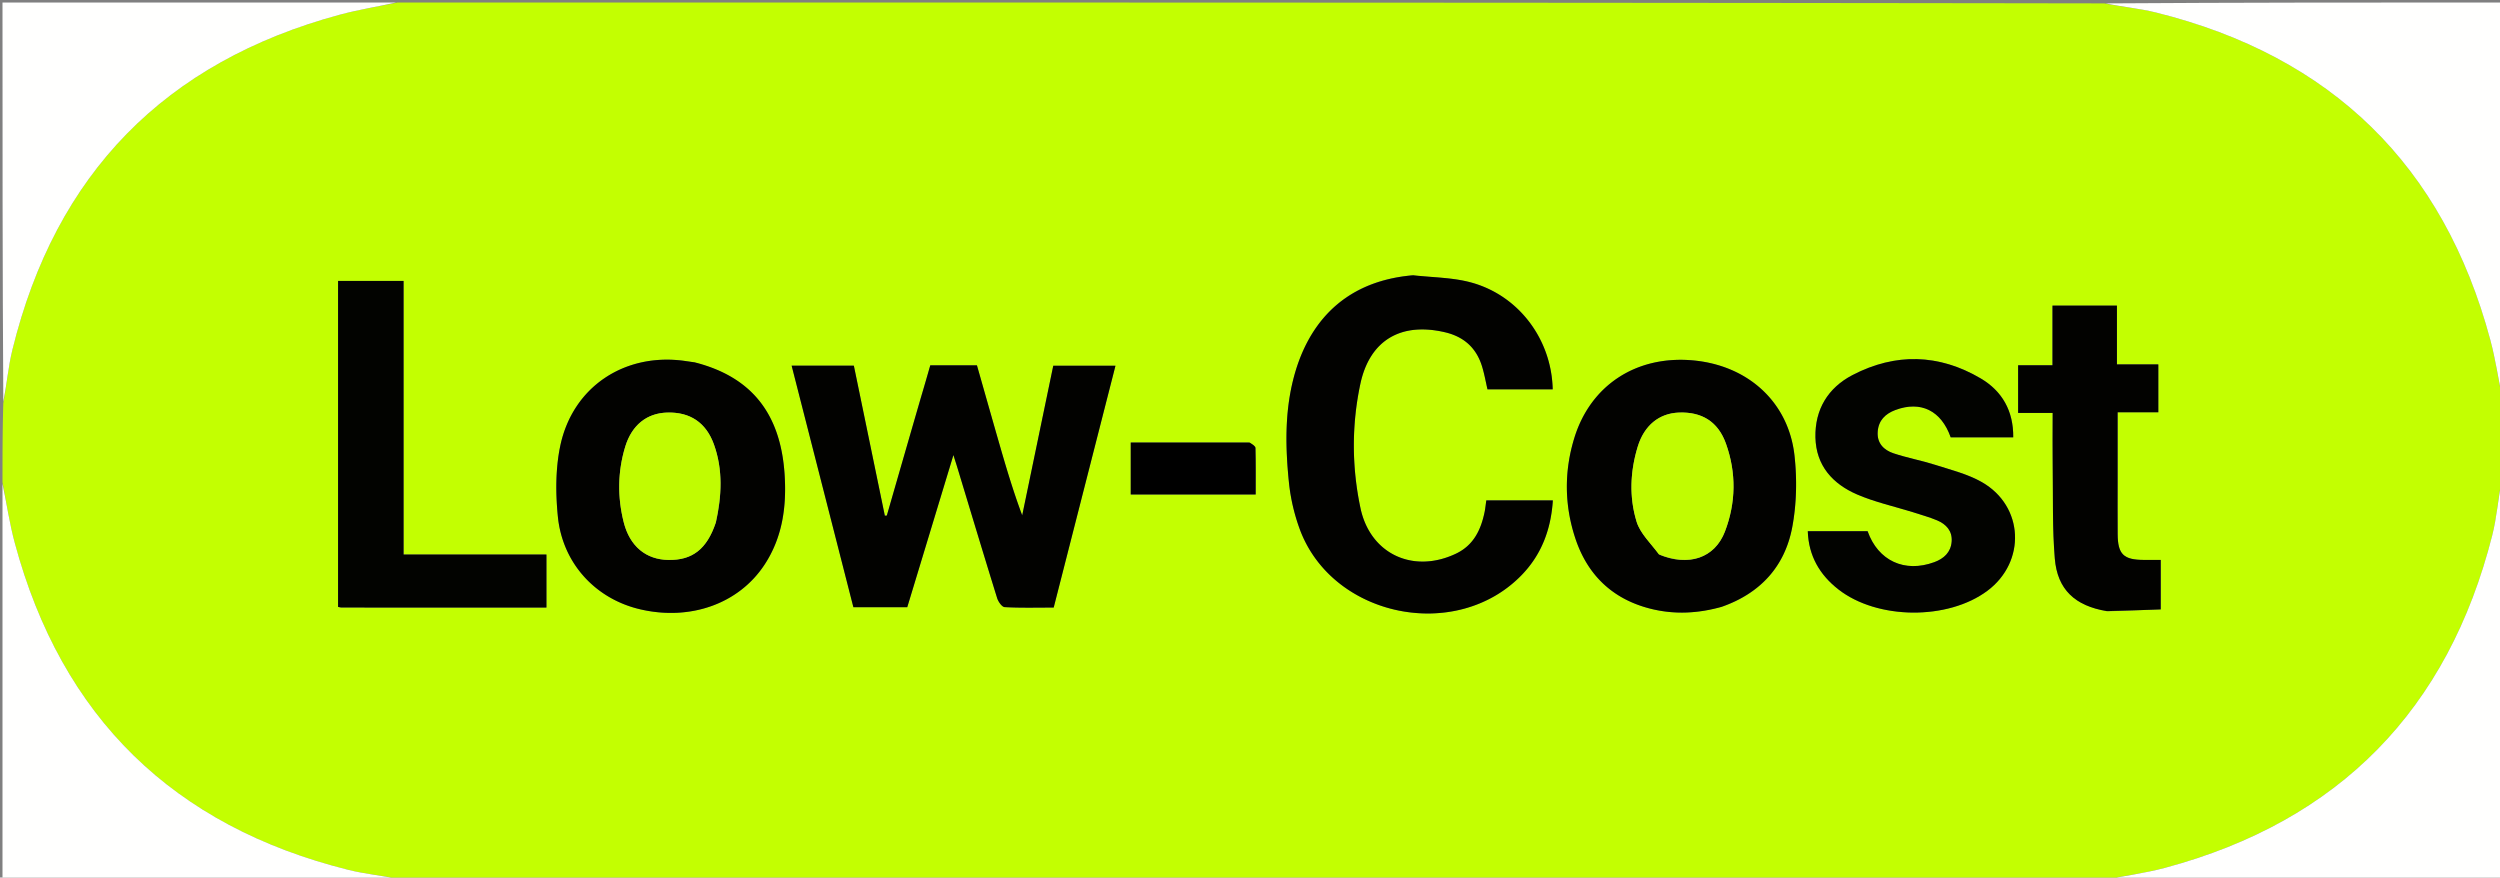 <svg xmlns="http://www.w3.org/2000/svg" viewBox="0 0 1000 351" xml:space="preserve"><rect x="0" y="0" width="1000" height="351" fill="#808080" stroke="none"/><path fill="#C3FF01" d="M1 193c0-10.355 0-20.71.322-31.78 1.404-7.599 1.991-14.605 3.646-21.35C22.242 69.483 65.958 24.785 135.916 5.875 143.496 3.826 151.3 2.605 159 1c227.355 0 454.71 0 682.73.355 7.385 1.437 14.225 2.035 20.804 3.677 70.082 17.485 114.81 61.009 133.58 130.867 2.123 7.9 3.28 16.061 4.886 24.101 0 10.355 0 20.71-.326 31.775-1.443 7.922-1.98 15.283-3.766 22.326-17.683 69.74-61.17 114.302-130.767 132.998-8.225 2.21-16.753 3.295-25.141 4.901-226.689 0-453.377 0-680.752-.339-7.401-1.432-14.234-2.05-20.812-3.691-70.07-17.48-114.762-61.02-133.542-130.843C3.766 209.218 2.608 201.049 1 193m367.378-34.144-13.645 47.373-.801.053-12.393-60.02h-24.884l24.703 96.625h21.54l18.467-60.874c.869 2.754 1.28 4.01 1.663 5.276 5.255 17.328 10.464 34.669 15.834 51.96.444 1.428 1.92 3.542 3.007 3.6 6.446.34 12.92.167 19.61.167l24.71-96.733H421.31l-12.426 59.864c-3.753-10.036-6.688-20.051-9.574-30.08-2.878-9.998-5.707-20.01-8.537-29.945h-18.657c-1.153 4.027-2.292 8.005-3.738 12.734m196.434-48.712c-29.2 2.503-42.532 21.534-47.599 41.988-3.321 13.41-3.027 27.118-1.65 40.717a77.344 77.344 0 0 0 4.358 18.858c13.036 35.225 62.635 45.341 88.803 18.25 7.952-8.234 11.666-18.278 12.413-29.784h-26.609c-.26 1.793-.397 3.273-.697 4.719-1.482 7.124-4.434 13.245-11.438 16.575-17.078 8.121-34.313.167-38.208-18.232-3.478-16.433-3.554-33.13-.07-49.574 3.734-17.616 16.304-24.926 33.959-20.74 7.682 1.822 12.61 6.425 14.834 13.908.885 2.977 1.43 6.055 2.09 8.913h26.078c-.428-19.756-13.29-37.262-32.225-42.633-7.395-2.097-15.388-2.085-24.039-2.965m-287.374 34.753c-1.152-.171-2.303-.348-3.456-.512-24.049-3.41-44.935 10.29-49.888 34.03-1.893 9.077-1.868 18.863-.95 28.151 1.848 18.72 14.998 32.906 32.746 37.107 20.077 4.753 39.532-2.085 49.86-17.714 7.297-11.044 8.941-23.486 8.076-36.337-1.64-24.357-13.363-38.951-36.388-44.725m411.486 97.737c15.267-5.323 24.996-16.09 27.956-31.697 1.764-9.301 1.958-19.231.92-28.666-2.387-21.707-19.015-36.462-41.383-38.18-22.235-1.706-40.214 10.17-46.658 31.02-4.15 13.424-4.009 27 .388 40.258 4.968 14.98 15.338 24.657 30.86 28.305 9.075 2.132 18.168 1.697 27.917-1.04m76.503-37.698c3.146 1.053 6.372 1.918 9.42 3.207 3.625 1.533 6.13 4.243 5.824 8.445-.312 4.29-3.075 6.859-6.964 8.285-11.853 4.346-22.466-.537-26.662-12.382h-23.931c.357 9.941 4.795 17.435 12.216 23.246 15.568 12.191 43.83 12.398 59.65.558 15.502-11.602 14.585-33.832-2.221-43.433-5.667-3.236-12.295-4.872-18.595-6.893-5.524-1.772-11.289-2.804-16.783-4.649-3.824-1.284-6.602-3.981-6.308-8.564.29-4.551 3.015-7.229 7.065-8.75 10.17-3.818 18.37.24 22.142 10.93h25.01c.127-10.565-4.459-18.516-12.958-23.534-16.71-9.866-34.203-10.33-51.396-1.336-9.69 5.068-14.993 13.68-14.759 24.87.237 11.314 6.9 18.632 16.673 22.849 6.964 3.005 14.503 4.677 22.577 7.15M198.5 243.026h20.075V221.8h-57.148V112.373h-26.198v130.395c.694.121 1.015.226 1.335.227 20.312.015 40.624.023 61.936.03m644.655 1.509c7.043-.26 14.086-.518 21.135-.777V223.97c-2.437 0-4.584.002-6.73 0-8.128-.01-10.438-2.239-10.499-10.305-.054-7.159-.013-14.319-.013-21.478v-27.285h16.278v-19.138h-16.554v-23.51h-25.776v23.849h-13.747v19.063h13.82c0 7.575-.078 14.71.019 21.841.165 12.14-.163 24.33.837 36.406 1.027 12.406 8.078 18.944 21.23 21.12m-343.787-67.532H452.3v20.772h49.968c0-6.355.066-12.468-.085-18.577-.018-.743-1.198-1.458-2.816-2.195z"/><path fill="#FFFFFE" d="M841.469 352c7.919-1.606 16.447-2.691 24.672-4.901 69.596-18.696 113.084-63.259 130.767-132.998 1.786-7.043 2.323-14.404 3.766-21.86.326 53.02.326 106.28.326 159.759H841.469zM1 193.469c1.608 7.58 2.766 15.75 4.894 23.658 18.78 69.822 63.472 113.362 133.542 130.843 6.578 1.64 13.41 2.259 20.345 3.69C107.073 352 54.146 352 1 352V193.469zM158.531 1c-7.231 1.605-15.035 2.826-22.615 4.875C65.96 24.785 22.242 69.483 4.968 139.87c-1.655 6.745-2.242 13.751-3.646 20.883C1 107.74 1 54.48 1 1h157.531zM1001 159.531c-1.605-7.571-2.763-15.731-4.886-23.632-18.77-69.858-63.498-113.382-133.58-130.867-6.58-1.642-13.42-2.24-20.336-3.677C894.927 1 947.854 1 1001 1v158.531z"/><path fill="#020200" d="M368.531 158.48c1.293-4.353 2.432-8.33 3.585-12.358h18.657c2.83 9.935 5.66 19.947 8.537 29.945 2.886 10.029 5.82 20.044 9.574 30.08l12.426-59.864h24.88l-24.712 96.733c-6.69 0-13.163.173-19.61-.168-1.087-.057-2.562-2.17-3.006-3.599-5.37-17.291-10.58-34.632-15.834-51.96-.384-1.265-.794-2.522-1.663-5.276l-18.467 60.874h-21.54l-24.703-96.625h24.884l12.393 60.02.801-.053c4.548-15.791 9.097-31.582 13.798-47.748zM565.277 110.11c8.186.914 16.18.902 23.574 3 18.935 5.37 31.797 22.876 32.225 42.632h-26.078c-.66-2.858-1.205-5.936-2.09-8.913-2.224-7.483-7.152-12.086-14.834-13.908-17.655-4.186-30.225 3.124-33.958 20.74-3.485 16.444-3.409 33.141.07 49.574 3.894 18.4 21.129 26.353 38.207 18.232 7.004-3.33 9.956-9.451 11.438-16.575.3-1.446.437-2.926.697-4.719h26.61c-.748 11.506-4.462 21.55-12.414 29.783-26.168 27.092-75.767 16.976-88.803-18.249a77.344 77.344 0 0 1-4.357-18.858c-1.378-13.6-1.672-27.307 1.65-40.717 5.066-20.454 18.399-39.485 48.063-42.022zM277.865 144.937c22.598 5.734 34.32 20.328 35.96 44.685.866 12.851-.778 25.293-8.075 36.337-10.328 15.63-29.783 22.467-49.86 17.714-17.748-4.201-30.898-18.387-32.747-37.107-.917-9.288-.942-19.074.951-28.15 4.953-23.74 25.839-37.44 49.888-34.03 1.153.163 2.304.34 3.883.551m8.553 63.8c2.279-10.383 2.8-20.785-.838-30.934-3.17-8.84-9.635-13.011-18.661-12.773-8.14.215-14.204 4.97-16.858 13.742-2.996 9.907-3.1 20.032-.6 30.019 2.448 9.786 8.97 15.024 17.855 15.18 9.61.17 15.436-4.304 19.102-15.235zM688.544 242.765c-9.37 2.606-18.462 3.041-27.537.909-15.522-3.648-25.892-13.325-30.86-28.305-4.397-13.258-4.538-26.834-.388-40.259 6.444-20.849 24.423-32.725 46.658-31.018 22.368 1.717 38.996 16.472 41.383 38.18 1.038 9.434.844 19.364-.92 28.665-2.96 15.608-12.69 26.374-28.336 31.828m-24.686-20.848c11.619 4.767 22.043 1.325 26.121-9.326 4.413-11.524 4.571-23.46.41-35.108-3.164-8.86-9.682-12.796-18.845-12.448-7.833.298-13.834 5.065-16.45 13.625-3.027 9.903-3.47 20.153-.47 29.965 1.448 4.736 5.628 8.637 9.234 13.292z"/><path fill="#020300" d="M765.03 204.833c-7.677-2.37-15.216-4.043-22.18-7.048-9.774-4.217-16.436-11.535-16.673-22.848-.234-11.192 5.07-19.803 14.76-24.871 17.192-8.993 34.685-8.53 51.395 1.336 8.499 5.018 13.085 12.97 12.958 23.535-8.495 0-16.752 0-25.011-.006-3.771-10.685-11.971-14.743-22.141-10.925-4.05 1.521-6.774 4.199-7.065 8.75-.294 4.583 2.484 7.28 6.308 8.564 5.494 1.845 11.26 2.877 16.783 4.65 6.3 2.02 12.928 3.656 18.595 6.892 16.806 9.6 17.723 31.83 2.22 43.433-15.82 11.84-44.08 11.633-59.649-.558-7.42-5.811-11.859-13.305-12.216-23.246h23.931c4.196 11.845 14.809 16.728 26.662 12.382 3.89-1.426 6.652-3.995 6.964-8.285.306-4.202-2.2-6.912-5.825-8.445-3.047-1.29-6.273-2.154-9.815-3.31zM198 243.026c-20.812-.008-41.124-.016-61.436-.031-.32 0-.64-.106-1.335-.227V112.373h26.198V221.8h57.148v21.226H198z"/><path fill="#020200" d="M842.728 244.447c-12.725-2.089-19.776-8.627-20.803-21.033-1-12.076-.672-24.265-.837-36.406-.097-7.132-.018-14.266-.018-21.84h-13.821v-19.064h13.747v-23.85h25.776v23.51h16.554v19.139h-16.279v27.285c0 7.16-.04 14.319.014 21.478.061 8.066 2.37 10.295 10.498 10.305 2.147.002 4.294 0 6.73 0v19.786c-7.048.259-14.091.518-21.56.69z"/><path d="M499.856 177.006c1.13.733 2.31 1.448 2.328 2.191.15 6.109.085 12.222.085 18.577h-49.968v-20.772c15.608 0 31.337 0 47.555.004z"/><path fill="#C1FC01" d="M286.287 209.119c-3.535 10.548-9.36 15.022-18.97 14.853-8.886-.157-15.408-5.395-17.857-15.181-2.499-9.987-2.395-20.112.601-30.02 2.654-8.772 8.719-13.526 16.858-13.74 9.026-.24 15.492 3.933 18.66 12.772 3.64 10.149 3.118 20.551.708 31.316zM663.527 221.73c-3.275-4.468-7.455-8.369-8.903-13.105-3-9.812-2.557-20.062.47-29.965 2.616-8.56 8.617-13.327 16.45-13.625 9.163-.348 15.681 3.589 18.845 12.448 4.161 11.649 4.003 23.584-.41 35.108-4.078 10.65-14.502 14.093-26.452 9.138z"/></svg>